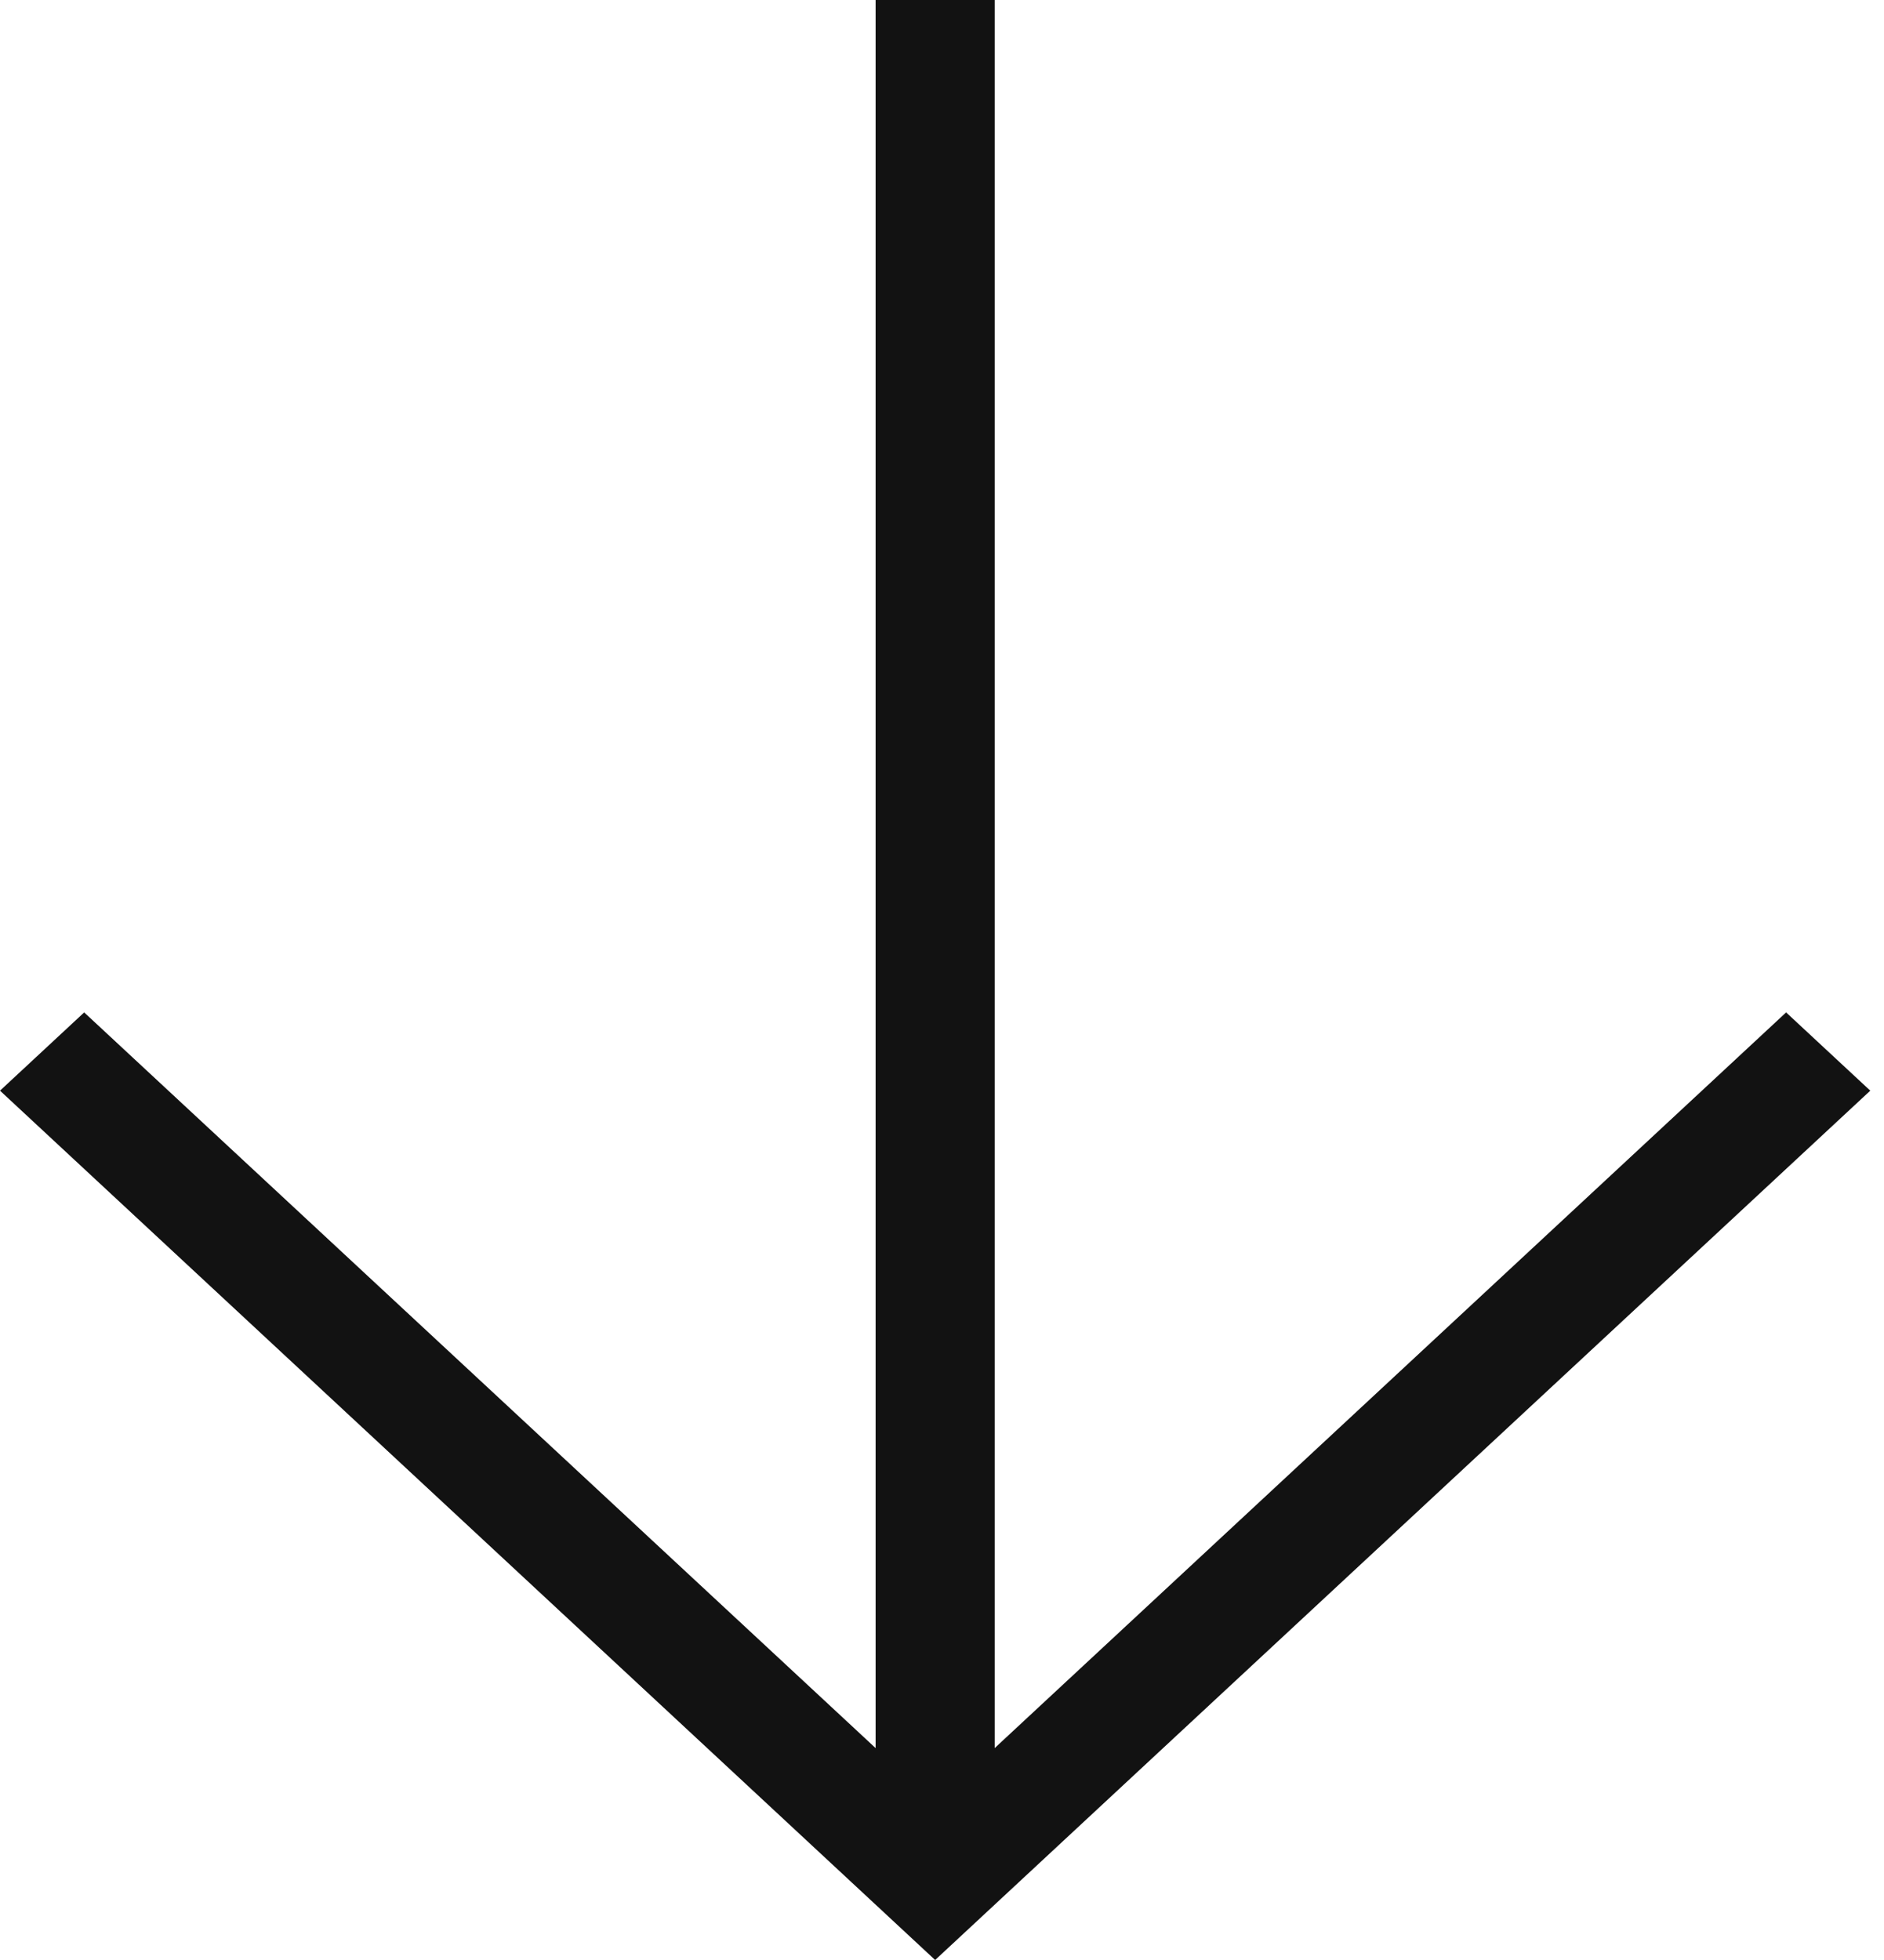 <?xml version="1.0" encoding="UTF-8"?> <svg xmlns="http://www.w3.org/2000/svg" width="25" height="26" viewBox="0 0 25 26" fill="none"><path d="M11.619 23.189L1.117 13.43L0 14.468L12.409 26L24.818 14.468L23.701 13.43L13.199 23.189L13.199 -1.19209e-06H11.619L11.619 23.189Z" fill="#121212"></path></svg> 